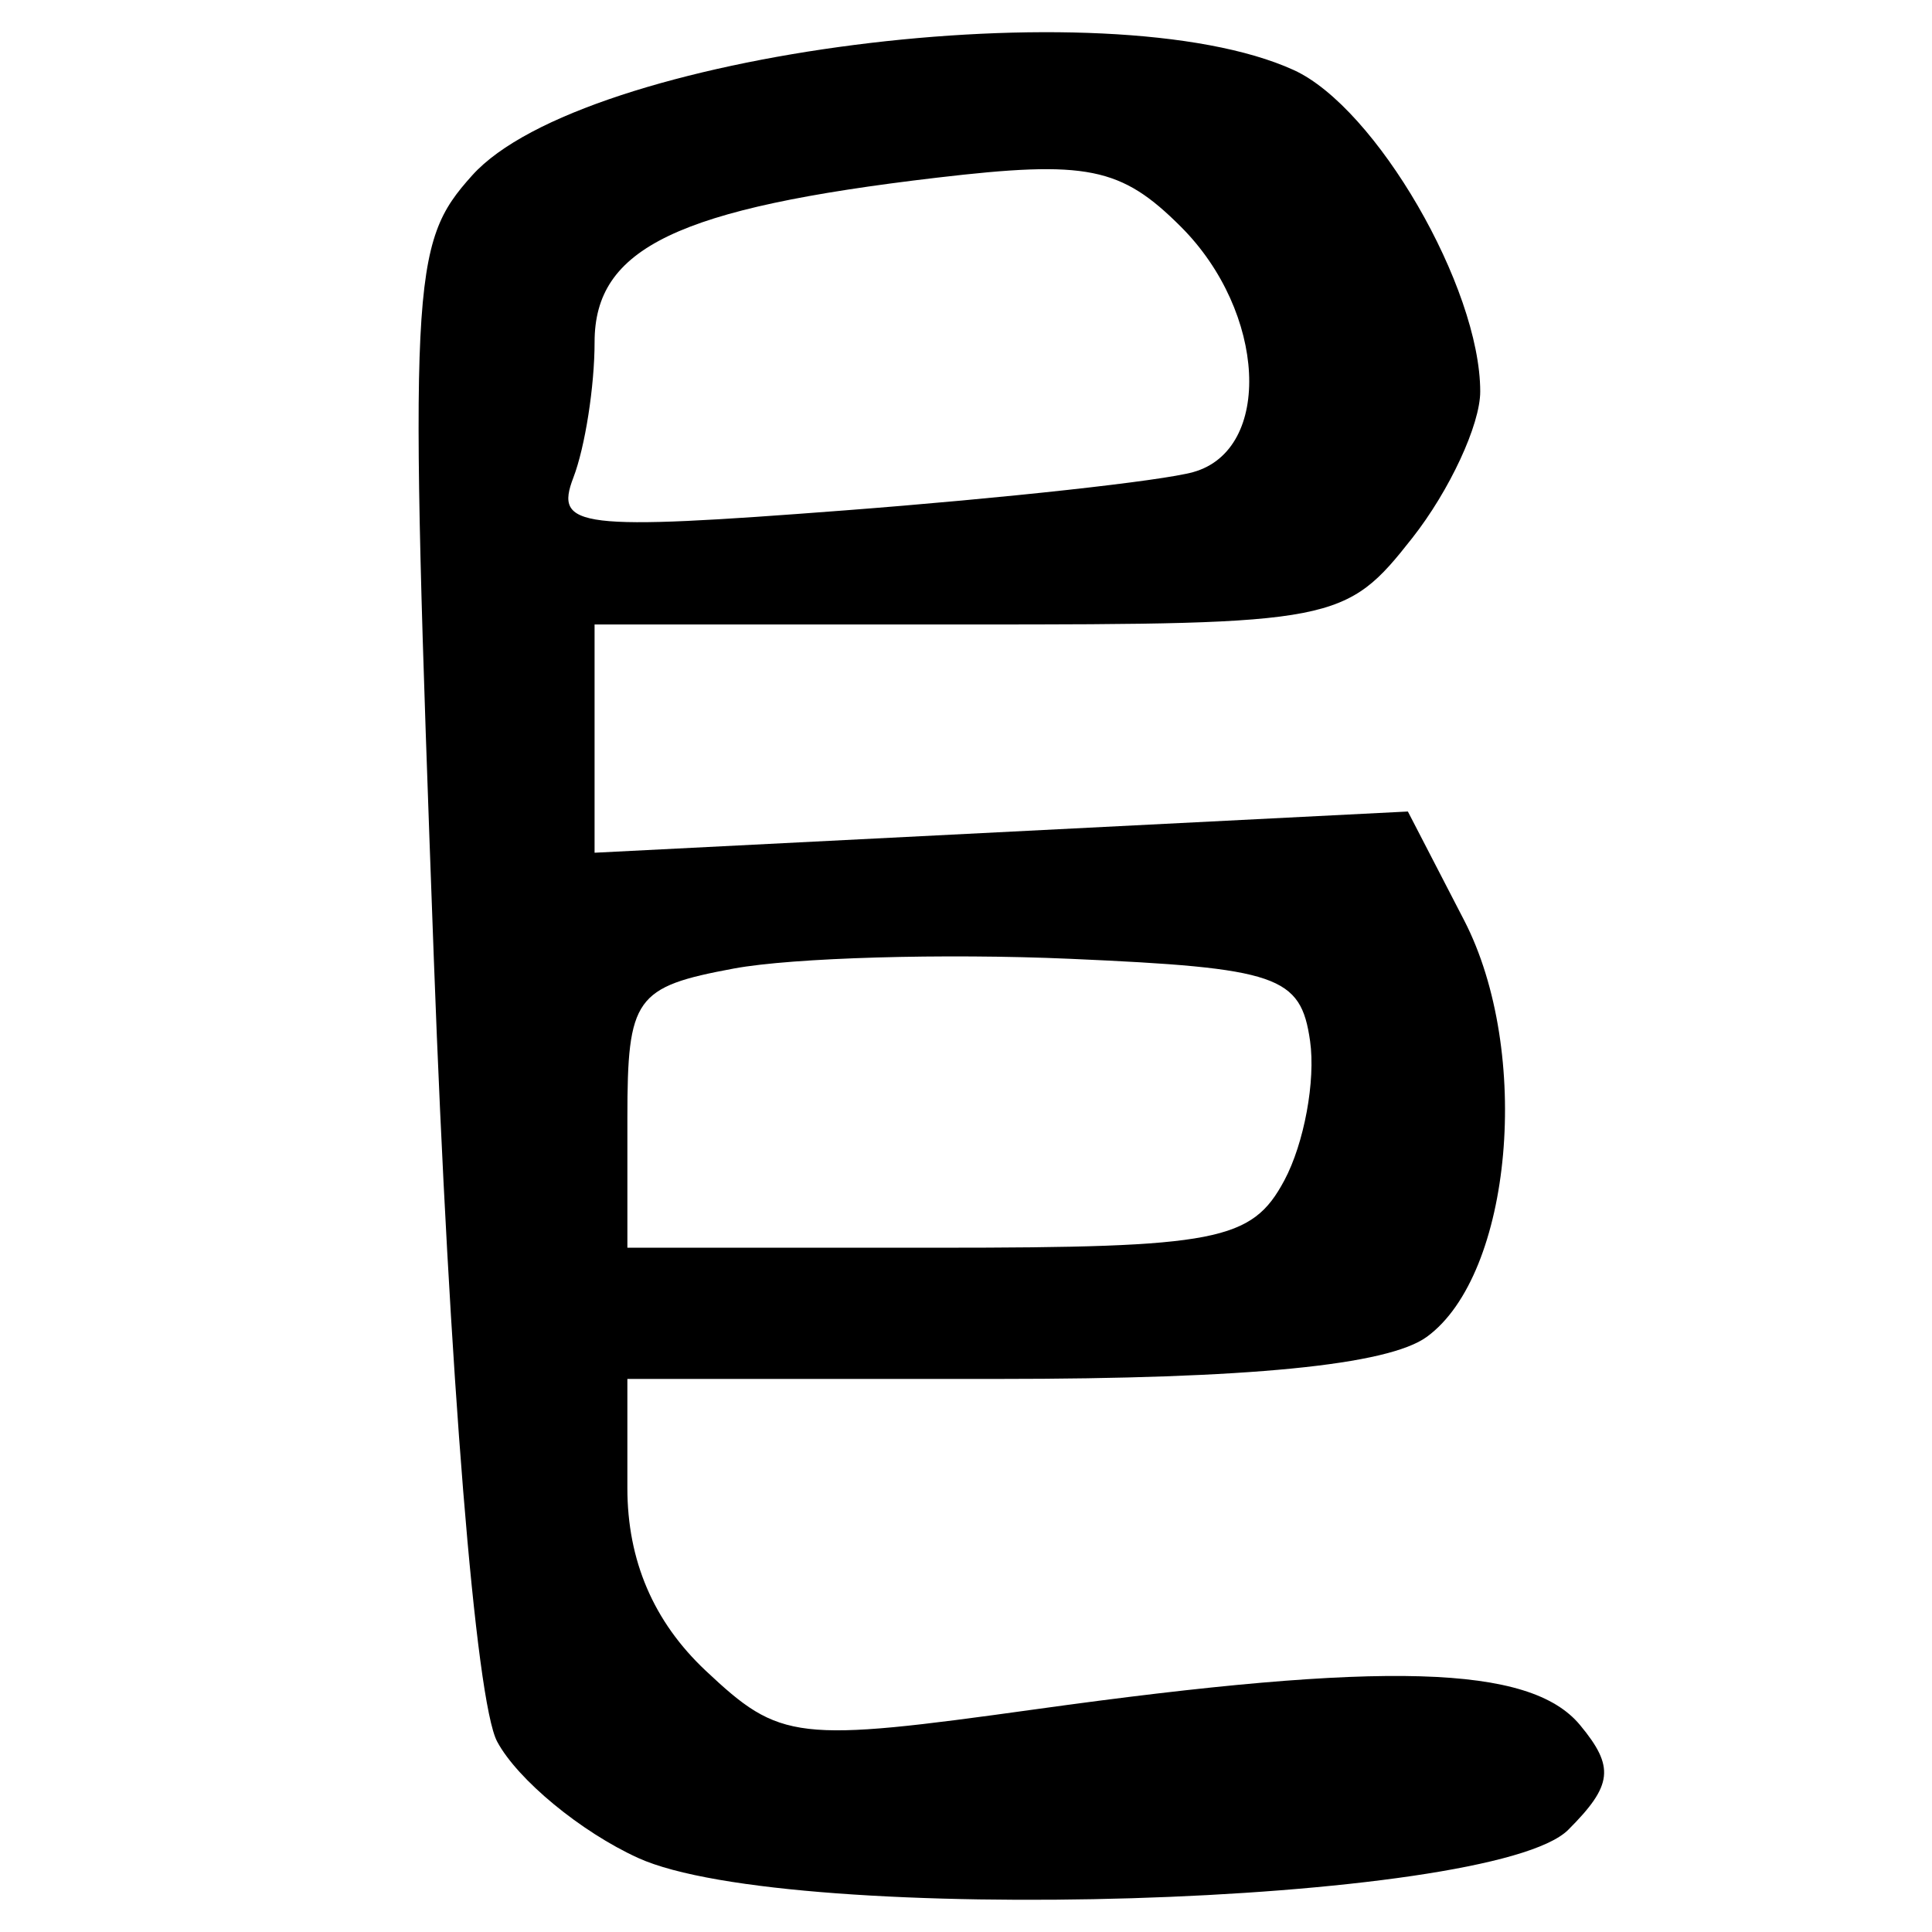 <?xml version="1.0" encoding="UTF-8" standalone="no"?>
<!-- Created with Inkscape (http://www.inkscape.org/) -->

<svg
   xmlns:dc="http://purl.org/dc/elements/1.1/"
   xmlns:cc="http://creativecommons.org/ns#"
   xmlns:rdf="http://www.w3.org/1999/02/22-rdf-syntax-ns#"
   xmlns:svg="http://www.w3.org/2000/svg"
   xmlns="http://www.w3.org/2000/svg"
   xmlns:sodipodi="http://sodipodi.sourceforge.net/DTD/sodipodi-0.dtd"
   xmlns:inkscape="http://www.inkscape.org/namespaces/inkscape"
   width="300"
   height="300"
   id="svg2"
   version="1.1"
   inkscape:version="0.48.4 r9939"
   sodipodi:docname="image-seal.svg">
  <defs
     id="defs4" />
  <sodipodi:namedview
     id="base"
     pagecolor="#ffffff"
     bordercolor="#666666"
     borderopacity="1.0"
     inkscape:pageopacity="0.0"
     inkscape:pageshadow="2"
     inkscape:zoom="1.979899"
     inkscape:cx="210.04556"
     inkscape:cy="115.30976"
     inkscape:document-units="px"
     inkscape:current-layer="layer1"
     showgrid="false"
     inkscape:window-width="1215"
     inkscape:window-height="1000"
     inkscape:window-x="65"
     inkscape:window-y="24"
     inkscape:window-maximized="1" />
  <g
     inkscape:label="Calque 1"
     inkscape:groupmode="layer"
     id="layer1"
     transform="translate(0,-752.362)">
    <path
       style="fill:#000000"
       d="m 99.094,1040.866 c -8.884,-4.037 -18.738,-12.171 -21.897,-18.074 -3.334,-6.23 -7.457,-57.158 -9.826,-121.384 -3.912,-106.025 -3.662,-111.119 5.958,-121.822 17.125,-19.052 98.685,-29.505 127.559,-16.348 12.756,5.812 28.961,33.747 28.961,49.925 0,5.13 -4.75,15.366 -10.557,22.748 -10.304,13.1 -11.948,13.421 -68.762,13.421 l -58.205,0 0,17.721 0,17.721 63.145,-3.2 63.145,-3.2 8.723,16.869 c 10.575,20.451 7.497,54.996 -5.765,64.693 -6.042,4.418 -27.673,6.546 -66.553,6.546 l -57.601,0 0,16.939 c 0,11.27 4.07,20.763 12.162,28.365 11.608,10.905 13.944,11.178 51.303,5.981 54.257,-7.546 76.701,-6.895 84.458,2.452 5.41,6.519 5.092,9.356 -1.823,16.272 -11.791,11.791 -120.838,15.095 -144.425,4.376 z M 199.429,935.658 c 3.076,-5.747 4.876,-15.489 3.999,-21.647 -1.442,-10.137 -4.97,-11.346 -37.247,-12.765 -19.61,-0.862 -43.103,-0.185 -52.208,1.504 -15.368,2.852 -16.554,4.515 -16.554,23.215 l 0,20.143 48.209,0 c 43.4,0 48.767,-1.042 53.801,-10.45 z M 185.282,825.669 c 12.404,-3.466 11.337,-24.848 -1.901,-38.086 -9.311,-9.311 -14.58,-10.372 -37.89,-7.632 -40.336,4.741 -53.164,10.904 -53.164,25.544 0,6.844 -1.481,16.302 -3.291,21.019 -2.992,7.796 0.831,8.261 42.021,5.111 24.922,-1.906 49.323,-4.586 54.226,-5.956 z"
       id="path3054"
       inkscape:connector-curvature="0" />
  </g>
</svg>
